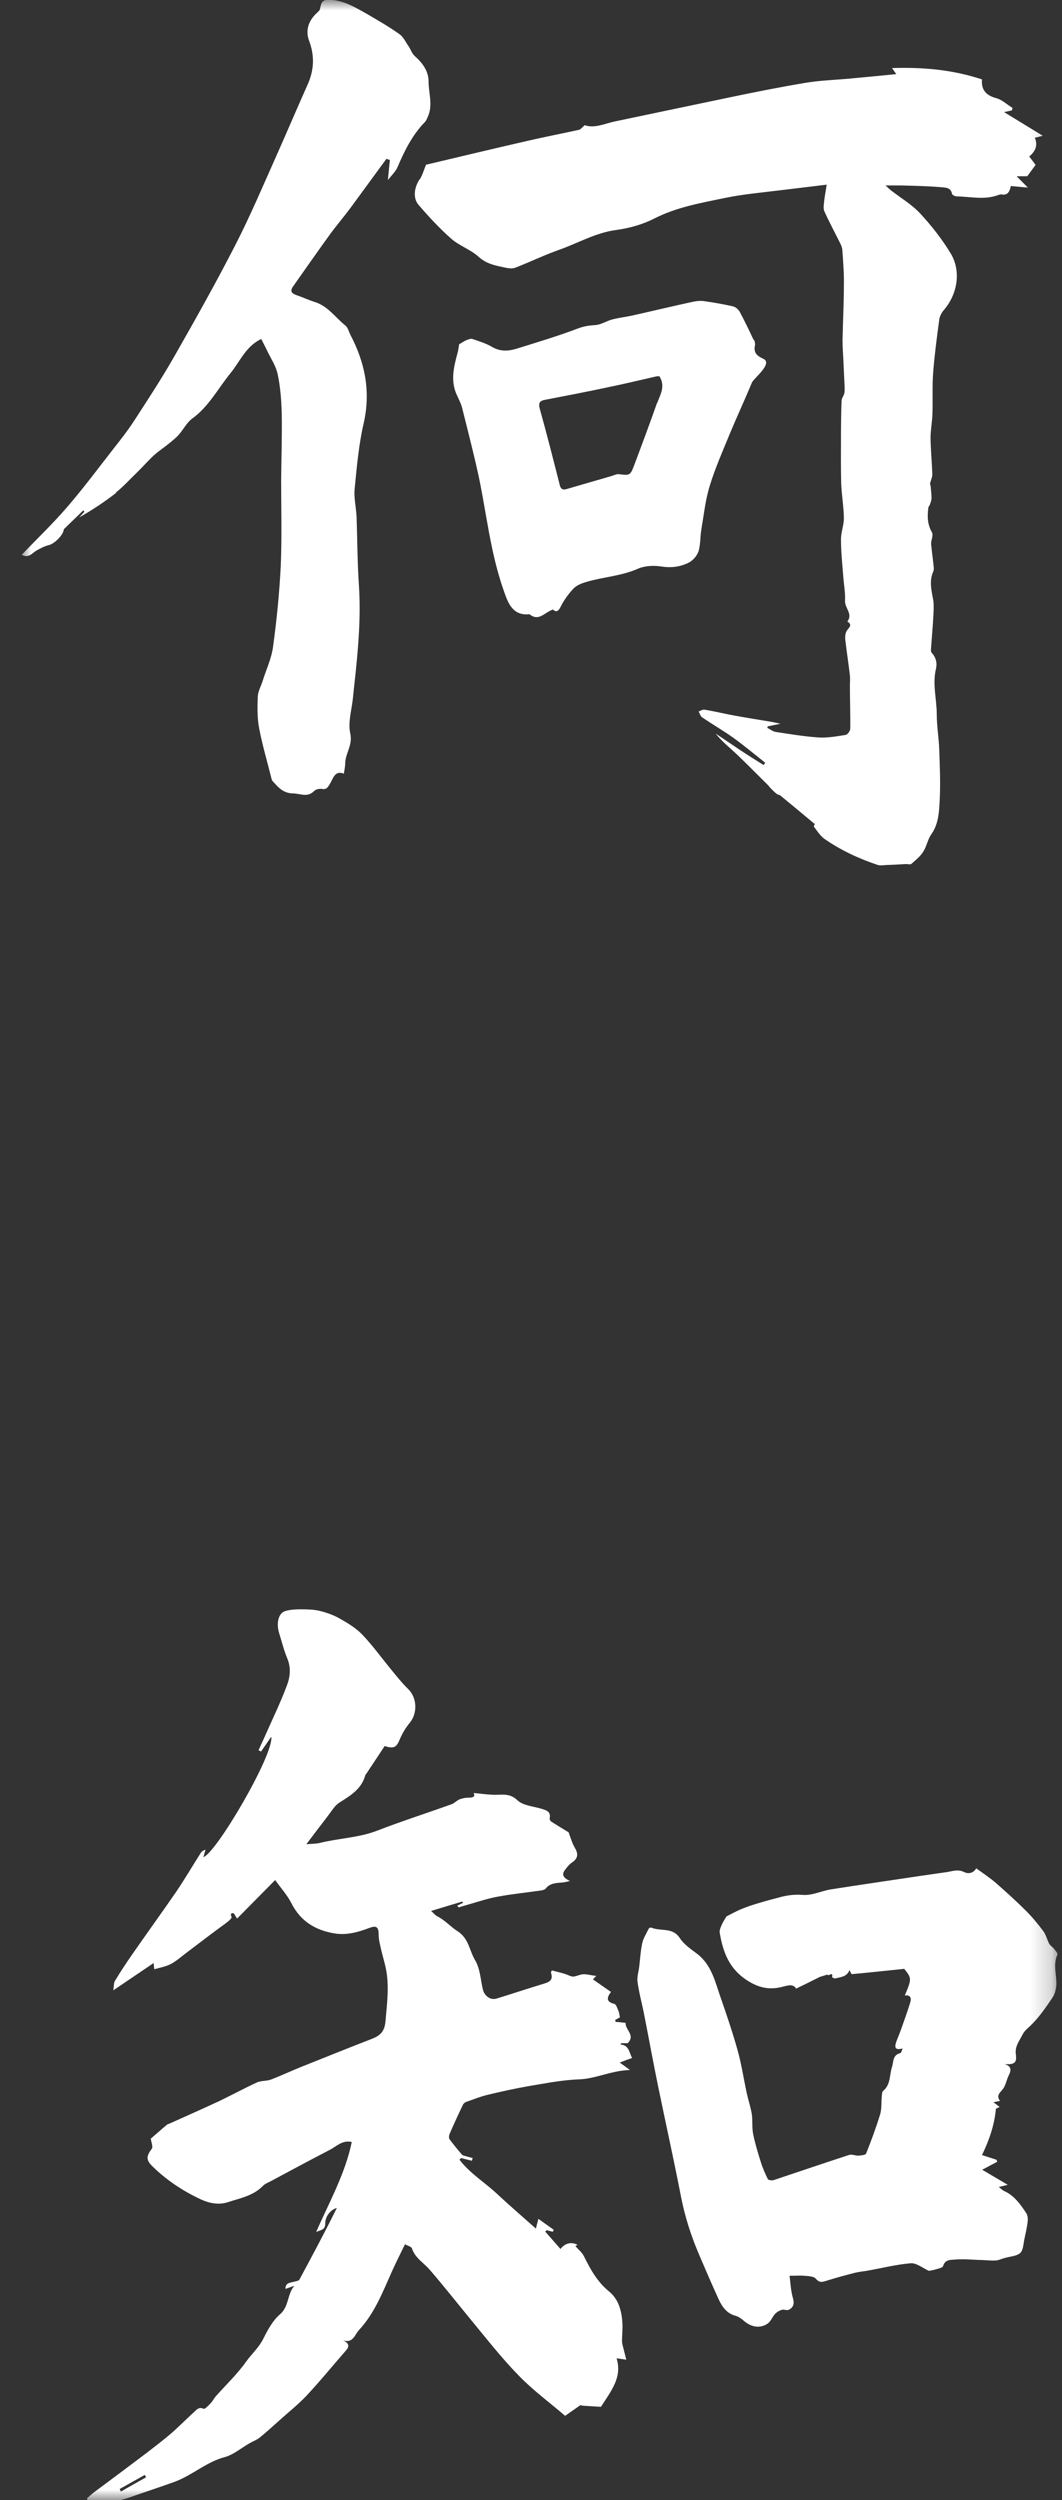 <svg width="51" height="120" viewBox="0 0 51 120" fill="none" xmlns="http://www.w3.org/2000/svg">
<rect x="0" y="0" width="51" height="120" fill="#333333" stroke="none"/>
<mask id="mask0_1_114" style="mask-type:luminance" maskUnits="userSpaceOnUse" x="0" y="0" width="51" height="120">
<path d="M50.8 0H0.989V120H50.8V0Z" fill="white"/>
</mask>
<g mask="url(#mask0_1_114)">
<path d="M29.843 98.067H30.14C30.539 97.682 30 97.41 30.047 97.091C29.861 97.072 29.713 97.053 29.555 97.044C29.555 97.016 29.555 96.988 29.545 96.95C29.629 96.903 29.713 96.856 29.768 96.828C29.75 96.725 29.74 96.621 29.703 96.528C29.648 96.406 29.592 96.199 29.499 96.18C29.109 96.086 29.127 95.889 29.341 95.607C29.044 95.401 28.756 95.204 28.477 95.007C28.496 94.978 28.542 94.931 28.635 94.838C28.347 94.809 28.087 94.716 27.873 94.781C27.52 94.885 27.548 94.913 27.26 94.791C27.028 94.697 26.777 94.65 26.508 94.575C26.508 94.575 26.452 94.64 26.461 94.687C26.591 95.082 26.331 95.147 26.052 95.232C25.309 95.457 24.576 95.701 23.842 95.927C23.554 96.011 23.266 95.805 23.191 95.495C23.071 95.016 23.071 94.509 22.801 94.058C22.532 93.598 22.513 93.035 21.965 92.688C21.649 92.49 21.371 92.162 21.008 91.983C20.906 91.936 20.832 91.833 20.702 91.72C21.25 91.551 21.724 91.411 22.197 91.27C22.216 91.288 22.225 91.307 22.244 91.326C22.151 91.373 22.058 91.42 21.956 91.467C21.984 91.495 22.002 91.523 22.03 91.551C22.142 91.514 22.253 91.476 22.365 91.448C22.875 91.307 23.377 91.129 23.897 91.035C24.594 90.904 25.291 90.838 25.988 90.735C26.071 90.725 26.164 90.697 26.21 90.641C26.405 90.397 26.675 90.378 26.954 90.359C27.056 90.359 27.149 90.331 27.372 90.284C26.823 90.03 27.093 89.805 27.26 89.589C27.316 89.514 27.39 89.448 27.474 89.392C27.762 89.195 27.78 88.979 27.604 88.688C27.465 88.453 27.399 88.181 27.297 87.927C27.297 87.927 27.269 87.927 27.26 87.918C27 87.758 26.731 87.599 26.471 87.43C26.424 87.401 26.387 87.317 26.396 87.279C26.461 86.96 26.257 86.894 26.015 86.819C25.616 86.697 25.124 86.669 24.845 86.406C24.464 86.04 24.092 86.162 23.684 86.143C23.368 86.134 23.061 86.087 22.745 86.059C22.838 86.237 22.718 86.284 22.495 86.284C22.346 86.284 22.197 86.312 22.058 86.369C21.928 86.425 21.826 86.547 21.696 86.594C20.497 87.026 19.29 87.411 18.101 87.871C17.218 88.209 16.28 88.228 15.37 88.453C15.184 88.5 14.998 88.491 14.71 88.519C15.11 87.993 15.435 87.561 15.76 87.139C15.927 86.923 16.076 86.66 16.299 86.519C16.819 86.19 17.348 85.88 17.534 85.233C17.543 85.186 17.581 85.148 17.608 85.111C17.896 84.679 18.184 84.237 18.472 83.805C18.918 83.946 19.039 83.871 19.197 83.486C19.318 83.205 19.476 82.932 19.671 82.698C20.061 82.228 20.033 81.487 19.596 81.064C19.299 80.773 19.03 80.435 18.77 80.116C18.314 79.562 17.896 78.98 17.404 78.463C17.107 78.153 16.726 77.919 16.345 77.703C16.038 77.524 15.695 77.402 15.351 77.318C15.044 77.243 14.719 77.243 14.394 77.243C14.162 77.243 13.921 77.261 13.697 77.327C13.372 77.43 13.261 77.891 13.4 78.369C13.53 78.782 13.633 79.214 13.8 79.609C13.986 80.059 13.93 80.51 13.772 80.914C13.447 81.778 13.038 82.613 12.666 83.458C12.583 83.636 12.499 83.824 12.416 84.003C12.453 84.022 12.49 84.05 12.536 84.068C12.685 83.853 12.834 83.636 13.029 83.355C13.159 84.209 10.39 88.932 9.768 89.138C9.796 89.035 9.833 88.913 9.87 88.782C9.731 88.819 9.666 88.885 9.619 88.969C9.239 89.57 8.867 90.199 8.468 90.791C7.771 91.805 7.046 92.8 6.35 93.805C6.062 94.218 5.783 94.64 5.523 95.072C5.458 95.176 5.476 95.316 5.439 95.532C6.154 95.044 6.777 94.631 7.381 94.218C7.381 94.302 7.399 94.406 7.409 94.518C7.706 94.434 7.984 94.387 8.226 94.255C8.514 94.096 8.755 93.871 9.025 93.673C9.499 93.317 9.972 92.95 10.456 92.594C10.567 92.509 10.678 92.434 10.79 92.35C10.911 92.256 11.05 92.162 11.124 92.04C11.143 92.002 10.994 91.833 11.189 91.824C11.245 91.824 11.31 91.974 11.384 92.087C11.97 91.495 12.564 90.894 13.214 90.237C13.512 90.65 13.8 90.969 13.986 91.335C14.431 92.218 15.147 92.65 16.076 92.8C16.67 92.894 17.209 92.734 17.757 92.528C18.091 92.406 18.184 92.509 18.184 92.856C18.184 93.129 18.268 93.401 18.324 93.664C18.389 93.936 18.472 94.199 18.528 94.471C18.704 95.326 18.584 96.18 18.509 97.044C18.463 97.504 18.259 97.701 17.878 97.851C16.735 98.293 15.602 98.753 14.469 99.203C13.976 99.401 13.502 99.626 13.01 99.814C12.806 99.889 12.555 99.861 12.351 99.945C11.737 100.227 11.152 100.546 10.548 100.837C9.759 101.203 8.96 101.56 8.161 101.917C8.105 101.945 8.04 101.954 8.003 101.992C7.734 102.217 7.474 102.452 7.241 102.649C7.26 102.809 7.362 103.043 7.288 103.137C7.028 103.485 7 103.663 7.316 103.973C8.003 104.649 8.802 105.175 9.675 105.578C10.075 105.757 10.53 105.841 10.966 105.691C11.542 105.503 12.155 105.391 12.611 104.931C12.713 104.818 12.871 104.762 13.01 104.687C13.958 104.18 14.896 103.673 15.843 103.184C16.159 103.025 16.429 102.705 16.893 102.809C16.577 104.339 15.816 105.682 15.184 107.128C15.416 107.024 15.62 107.034 15.62 106.715C15.62 106.367 15.88 106.057 16.178 105.973C15.602 107.137 14.989 108.283 14.376 109.419C14.348 109.475 14.227 109.484 14.143 109.512C13.948 109.569 13.707 109.55 13.707 109.86C13.855 109.813 13.995 109.757 14.134 109.71C13.79 110.113 13.883 110.705 13.447 111.08C13.094 111.381 12.852 111.841 12.639 112.263C12.425 112.686 12.081 112.986 11.812 113.362C11.394 113.953 10.855 114.46 10.372 115.005C10.279 115.108 10.214 115.249 10.112 115.352C10.01 115.456 9.842 115.643 9.777 115.615C9.536 115.503 9.424 115.681 9.294 115.794C8.932 116.122 8.588 116.479 8.217 116.798C7.836 117.127 7.436 117.427 7.037 117.737C6.192 118.376 5.346 119.005 4.501 119.634C4.389 119.718 4.287 119.822 4.176 119.915C4.185 119.953 4.204 119.991 4.213 120.028H5.16C5.328 120.028 5.513 120.056 5.671 120.028C5.959 119.962 6.238 119.868 6.517 119.765C7.139 119.549 7.771 119.343 8.393 119.117C9.229 118.808 9.907 118.169 10.79 117.934C11.208 117.822 11.579 117.502 11.97 117.277C12.128 117.183 12.313 117.117 12.462 117.005C12.787 116.742 13.094 116.46 13.409 116.179C13.846 115.784 14.311 115.418 14.71 114.996C15.37 114.291 15.973 113.55 16.605 112.827C16.782 112.63 16.782 112.47 16.466 112.329C16.958 112.479 17.023 112.076 17.227 111.85C17.989 111.033 18.379 110.01 18.825 109.015C19.02 108.583 19.234 108.16 19.448 107.719C19.587 107.794 19.754 107.832 19.782 107.916C19.931 108.376 20.33 108.592 20.618 108.921C21.287 109.691 21.919 110.498 22.569 111.287C23.331 112.207 24.065 113.155 24.901 114.01C25.588 114.723 26.396 115.315 27.139 115.953C27.418 115.756 27.632 115.606 27.864 115.446C27.883 115.437 27.929 115.456 27.966 115.465C28.31 115.484 28.644 115.512 28.858 115.521C29.36 114.742 29.889 114.094 29.61 113.193C29.805 113.221 29.908 113.23 30.075 113.259C30.019 113.033 29.973 112.855 29.926 112.667C29.898 112.564 29.87 112.461 29.87 112.367C29.87 112.076 29.908 111.785 29.889 111.494C29.852 110.921 29.713 110.367 29.257 109.991C28.691 109.531 28.356 108.93 28.041 108.292C27.948 108.104 27.771 107.973 27.632 107.804C27.604 107.822 27.66 107.785 27.734 107.747C27.446 107.588 27.13 107.663 26.916 107.945C26.666 107.663 26.424 107.381 26.183 107.109C26.201 107.09 26.229 107.071 26.248 107.043C26.35 107.071 26.443 107.09 26.545 107.118C26.563 107.09 26.582 107.053 26.591 107.024C26.35 106.846 26.099 106.677 25.857 106.499C25.82 106.649 25.774 106.79 25.737 106.968C25.124 106.423 24.501 105.888 23.897 105.325C23.303 104.762 22.578 104.33 22.067 103.663C22.086 103.635 22.114 103.607 22.132 103.579C22.309 103.626 22.485 103.663 22.662 103.71C22.671 103.663 22.69 103.616 22.699 103.579C22.578 103.55 22.457 103.513 22.346 103.485C22.29 103.466 22.216 103.457 22.179 103.41C21.974 103.175 21.779 102.931 21.594 102.687C21.547 102.63 21.556 102.499 21.594 102.414C21.798 101.945 22.012 101.476 22.235 101.015C22.262 100.959 22.337 100.903 22.392 100.884C22.745 100.762 23.089 100.621 23.451 100.537C24.083 100.386 24.715 100.246 25.356 100.133C26.164 100.001 26.982 99.832 27.799 99.804C28.616 99.776 29.341 99.382 30.251 99.354C30.047 99.203 29.945 99.128 29.759 98.997C30 98.903 30.177 98.837 30.354 98.781C30.214 98.509 30.196 98.142 29.787 98.133L29.843 98.067ZM5.811 119.587C5.811 119.587 5.764 119.512 5.746 119.465C6.145 119.239 6.554 119.014 6.953 118.789C6.972 118.826 6.99 118.864 7.018 118.901C6.619 119.127 6.21 119.352 5.811 119.587Z" fill="white"/>
<path d="M20.154 8.6C19.903 8.976 19.81 9.492 20.098 9.83C20.59 10.403 21.111 10.966 21.677 11.464C22.067 11.802 22.606 11.98 22.987 12.328C23.359 12.666 23.777 12.741 24.213 12.835C24.381 12.872 24.576 12.91 24.734 12.854C25.458 12.572 26.155 12.234 26.879 11.98C27.771 11.661 28.607 11.173 29.573 11.041C30.205 10.957 30.855 10.779 31.422 10.488C32.509 9.934 33.689 9.736 34.859 9.492C35.686 9.323 36.531 9.248 37.367 9.145C38.12 9.051 38.881 8.966 39.699 8.863C39.662 9.126 39.615 9.361 39.587 9.586C39.569 9.774 39.522 9.99 39.587 10.14C39.82 10.656 40.089 11.154 40.34 11.661C40.396 11.764 40.442 11.886 40.451 11.999C40.489 12.544 40.535 13.088 40.526 13.633C40.526 14.525 40.479 15.426 40.461 16.318C40.461 16.619 40.479 16.919 40.498 17.219C40.516 17.689 40.544 18.149 40.563 18.618C40.563 18.712 40.563 18.806 40.544 18.891C40.507 19.013 40.414 19.125 40.414 19.247C40.396 19.801 40.386 20.346 40.386 20.9C40.386 21.66 40.377 22.421 40.396 23.172C40.414 23.735 40.516 24.299 40.526 24.871C40.526 25.209 40.386 25.547 40.386 25.885C40.386 26.486 40.451 27.087 40.498 27.688C40.526 28.073 40.6 28.458 40.581 28.843C40.563 29.181 40.972 29.472 40.693 29.829C40.972 30.007 40.749 30.129 40.656 30.289C40.591 30.401 40.581 30.561 40.591 30.692C40.656 31.265 40.749 31.838 40.814 32.42C40.832 32.589 40.814 32.758 40.814 32.918C40.814 33.603 40.842 34.288 40.832 34.974C40.832 35.077 40.702 35.265 40.609 35.274C40.182 35.34 39.736 35.425 39.3 35.396C38.621 35.349 37.943 35.237 37.265 35.133C37.116 35.115 36.986 35.002 36.847 34.936C36.847 34.908 36.866 34.889 36.875 34.861C37.042 34.824 37.209 34.795 37.479 34.739C37.265 34.692 37.154 34.664 37.033 34.645C36.429 34.542 35.816 34.448 35.212 34.335C34.757 34.251 34.302 34.138 33.837 34.063C33.744 34.044 33.642 34.12 33.549 34.148C33.605 34.242 33.633 34.373 33.717 34.429C34.209 34.767 34.738 35.068 35.221 35.415C35.742 35.791 36.234 36.204 36.745 36.608C36.717 36.645 36.698 36.683 36.67 36.72C36.28 36.476 35.89 36.232 35.509 35.978C35.129 35.725 34.748 35.462 34.367 35.209C34.655 35.575 35.008 35.856 35.342 36.166C35.872 36.673 36.383 37.19 36.903 37.706C36.931 37.734 36.94 37.762 36.968 37.791C37.07 37.894 37.172 38.007 37.293 38.1C37.349 38.147 37.432 38.147 37.479 38.185C38.036 38.645 38.593 39.105 39.132 39.556C39.132 39.556 39.067 39.65 39.086 39.678C39.244 39.884 39.383 40.11 39.587 40.26C40.368 40.804 41.232 41.208 42.133 41.509C42.263 41.556 42.411 41.527 42.56 41.518C42.876 41.509 43.192 41.49 43.508 41.471C43.6 41.471 43.712 41.509 43.768 41.462C43.972 41.283 44.195 41.105 44.334 40.88C44.502 40.626 44.548 40.288 44.724 40.044C45.068 39.556 45.096 38.992 45.124 38.448C45.17 37.631 45.133 36.805 45.105 35.978C45.087 35.415 44.985 34.852 44.985 34.288C44.985 33.556 44.771 32.833 44.947 32.101C45.013 31.819 44.947 31.556 44.743 31.331C44.715 31.303 44.706 31.247 44.706 31.2C44.743 30.627 44.799 30.045 44.827 29.472C44.836 29.275 44.845 29.068 44.827 28.871C44.752 28.402 44.604 27.932 44.808 27.453C44.836 27.397 44.845 27.331 44.845 27.275C44.808 26.89 44.752 26.505 44.715 26.12C44.706 25.989 44.762 25.857 44.78 25.716C44.78 25.669 44.78 25.604 44.762 25.566C44.539 25.191 44.52 24.777 44.585 24.355C44.585 24.308 44.641 24.28 44.65 24.233C44.687 24.13 44.734 24.017 44.734 23.904C44.734 23.735 44.715 23.576 44.697 23.407C44.697 23.322 44.669 23.238 44.66 23.219C44.706 23.031 44.78 22.89 44.771 22.75C44.752 22.177 44.697 21.604 44.687 21.031C44.687 20.628 44.771 20.224 44.78 19.82C44.799 19.163 44.762 18.496 44.817 17.83C44.882 17.003 44.994 16.168 45.105 15.342C45.124 15.191 45.208 15.022 45.31 14.9C45.969 14.149 46.174 13.041 45.663 12.178C45.245 11.483 44.734 10.835 44.186 10.243C43.786 9.812 43.257 9.502 42.783 9.135C42.699 9.07 42.634 8.995 42.523 8.901C42.83 8.901 43.062 8.901 43.294 8.901C43.926 8.92 44.557 8.929 45.189 8.985C45.384 9.004 45.663 8.985 45.718 9.304C45.728 9.361 45.867 9.427 45.951 9.427C46.601 9.436 47.261 9.605 47.911 9.37C47.967 9.351 48.041 9.323 48.097 9.333C48.412 9.389 48.487 9.173 48.542 8.929C48.784 8.948 49.026 8.976 49.36 9.004C49.156 8.797 49.026 8.666 48.821 8.459H49.332C49.471 8.272 49.574 8.131 49.732 7.915C49.666 7.821 49.555 7.68 49.425 7.511C49.704 7.286 49.862 6.985 49.694 6.61C49.834 6.582 49.936 6.554 50.075 6.516C49.434 6.122 48.849 5.765 48.217 5.38C48.394 5.342 48.496 5.324 48.598 5.295C48.598 5.258 48.617 5.22 48.626 5.183C48.366 5.023 48.124 4.788 47.846 4.713C47.353 4.582 47.112 4.31 47.158 3.812C45.746 3.343 44.325 3.22 42.839 3.267C42.904 3.361 42.941 3.418 43.043 3.558C42.254 3.634 41.52 3.709 40.786 3.774C40.071 3.84 39.355 3.859 38.649 3.981C37.469 4.178 36.29 4.413 35.119 4.657C33.261 5.042 31.413 5.436 29.564 5.821C29.053 5.924 28.561 6.178 28.078 6.009C27.966 6.103 27.892 6.216 27.79 6.234C26.972 6.413 26.155 6.572 25.337 6.76C23.693 7.136 22.049 7.53 20.46 7.906C20.349 8.168 20.284 8.422 20.154 8.619V8.6Z" fill="white"/>
<path d="M50.549 93.476C50.502 93.41 50.419 93.363 50.382 93.288C50.279 93.082 50.224 92.847 50.094 92.678C49.824 92.321 49.546 91.983 49.23 91.673C48.784 91.232 48.319 90.809 47.846 90.396C47.548 90.133 47.214 89.918 46.88 89.673C46.777 89.871 46.545 89.974 46.294 89.852C46.016 89.711 45.765 89.805 45.495 89.852C45.059 89.917 44.622 89.974 44.186 90.04C42.755 90.255 41.315 90.462 39.885 90.687C39.439 90.763 38.983 90.988 38.556 90.95C38.185 90.922 37.859 90.96 37.516 91.044C37.126 91.147 36.726 91.251 36.336 91.373C36.076 91.448 35.816 91.542 35.565 91.645C35.314 91.758 35.063 91.889 34.887 91.983C34.794 92.143 34.71 92.265 34.655 92.396C34.608 92.509 34.543 92.65 34.562 92.762C34.72 93.701 35.017 94.509 35.909 95.072C36.475 95.429 36.986 95.513 37.562 95.363C37.859 95.288 38.092 95.213 38.231 95.448C38.621 95.26 38.965 95.091 39.374 94.884C39.448 94.866 39.587 94.819 39.736 94.772C39.764 94.894 40.024 94.593 39.959 94.894C39.959 94.903 40.061 94.969 40.098 94.96C40.368 94.894 40.674 94.884 40.795 94.556C40.832 94.621 40.879 94.753 40.906 94.753C41.742 94.678 42.578 94.584 43.424 94.499C43.786 94.95 43.786 94.978 43.452 95.776C43.767 95.739 43.767 95.945 43.703 96.142C43.572 96.574 43.414 96.997 43.266 97.419C43.192 97.645 43.08 97.861 43.015 98.086C42.95 98.349 43.071 98.386 43.349 98.321C43.312 98.396 43.285 98.537 43.229 98.546C42.867 98.631 42.913 98.959 42.839 99.203C42.709 99.588 42.783 100.048 42.411 100.358C42.355 100.405 42.355 100.537 42.346 100.621C42.318 100.903 42.346 101.203 42.272 101.466C42.077 102.104 41.845 102.734 41.594 103.363C41.566 103.438 41.352 103.456 41.213 103.466C41.074 103.466 40.906 103.391 40.786 103.428C39.569 103.823 38.361 104.236 37.153 104.639C37.07 104.668 36.903 104.639 36.875 104.593C36.745 104.33 36.624 104.057 36.54 103.785C36.401 103.344 36.262 102.893 36.169 102.433C36.104 102.123 36.15 101.795 36.104 101.475C36.048 101.137 35.937 100.809 35.862 100.471C35.714 99.785 35.611 99.091 35.426 98.424C35.193 97.588 34.915 96.762 34.627 95.936C34.348 95.157 34.19 94.321 33.475 93.776C33.178 93.551 32.843 93.326 32.648 93.025C32.295 92.481 31.719 92.715 31.273 92.518C31.245 92.509 31.171 92.537 31.152 92.575C31.041 92.8 30.902 93.016 30.846 93.251C30.762 93.626 30.744 94.011 30.697 94.396C30.669 94.631 30.586 94.884 30.614 95.11C30.679 95.598 30.809 96.086 30.911 96.574C31.143 97.748 31.357 98.931 31.598 100.105C31.961 101.879 32.36 103.654 32.704 105.438C32.899 106.433 33.205 107.372 33.605 108.292C33.874 108.911 34.134 109.531 34.413 110.141C34.608 110.583 34.803 111.015 35.333 111.155C35.472 111.193 35.611 111.296 35.732 111.4C36.067 111.691 36.494 111.775 36.856 111.531C37.014 111.428 37.088 111.202 37.228 111.052C37.311 110.968 37.423 110.902 37.544 110.864C37.646 110.836 37.794 110.902 37.878 110.864C38.11 110.742 38.157 110.564 38.073 110.282C37.971 109.925 37.962 109.55 37.915 109.231C38.222 109.231 38.426 109.212 38.63 109.231C38.816 109.249 39.076 109.249 39.178 109.372C39.337 109.559 39.457 109.541 39.643 109.484C40.117 109.334 40.6 109.203 41.083 109.08C41.269 109.034 41.464 109.024 41.65 108.987C42.346 108.865 43.043 108.686 43.74 108.63C44.018 108.611 44.316 108.865 44.613 108.996C44.715 108.977 44.864 108.949 45.012 108.902C45.114 108.874 45.272 108.836 45.291 108.761C45.384 108.442 45.653 108.47 45.876 108.451C46.248 108.423 46.61 108.451 46.982 108.47C47.251 108.47 47.52 108.508 47.79 108.498C47.948 108.498 48.096 108.414 48.254 108.376C48.505 108.301 48.83 108.292 48.998 108.132C49.146 107.991 49.146 107.672 49.202 107.428C49.258 107.165 49.323 106.902 49.35 106.63C49.369 106.498 49.35 106.329 49.285 106.226C48.998 105.794 48.7 105.372 48.208 105.156C48.134 105.118 48.069 105.053 47.966 104.968C48.115 104.931 48.208 104.912 48.394 104.865C47.948 104.602 47.586 104.386 47.167 104.142C47.465 103.982 47.678 103.87 47.892 103.757L47.855 103.663C47.613 103.588 47.372 103.503 47.158 103.438C47.511 102.705 47.753 102.001 47.827 101.213C47.855 101.203 47.92 101.166 48.004 101.128C47.901 101.044 47.827 100.987 47.706 100.903C47.836 100.875 47.911 100.856 48.022 100.837C47.818 100.555 48.041 100.443 48.171 100.255C48.301 100.076 48.338 99.823 48.44 99.616C48.57 99.363 48.58 99.175 48.245 99.072C48.709 99.1 48.84 99.016 48.784 98.612C48.728 98.218 48.951 97.964 49.1 97.663C49.202 97.448 49.416 97.307 49.574 97.138C49.945 96.762 50.252 96.311 50.549 95.87C50.651 95.72 50.707 95.504 50.725 95.316C50.763 94.819 50.549 94.321 50.781 93.814C50.809 93.739 50.633 93.57 50.54 93.448L50.549 93.476Z" fill="white"/>
<path d="M5.541 23.66C5.922 23.36 6.257 22.984 6.61 22.646C6.879 22.383 7.13 22.092 7.408 21.839C7.641 21.632 7.901 21.463 8.142 21.266C8.3 21.134 8.458 21.012 8.588 20.862C8.811 20.609 8.969 20.28 9.229 20.092C10.019 19.52 10.465 18.656 11.059 17.923C11.524 17.36 11.802 16.618 12.546 16.271C12.638 16.459 12.741 16.646 12.834 16.844C13.01 17.21 13.252 17.567 13.335 17.961C13.465 18.571 13.512 19.21 13.53 19.839C13.549 20.9 13.512 21.97 13.502 23.031C13.502 24.402 13.54 25.773 13.484 27.143C13.419 28.448 13.289 29.753 13.112 31.049C13.038 31.612 12.778 32.148 12.611 32.692C12.527 32.946 12.388 33.19 12.378 33.443C12.36 33.941 12.351 34.457 12.443 34.946C12.601 35.772 12.843 36.589 13.047 37.405C13.066 37.471 13.121 37.528 13.168 37.574C13.409 37.847 13.651 38.072 14.06 38.081C14.413 38.081 14.756 38.297 15.082 37.969C15.165 37.884 15.332 37.847 15.453 37.865C15.695 37.912 15.75 37.772 15.853 37.603C16.001 37.358 16.085 36.964 16.512 37.133C16.54 36.955 16.577 36.795 16.577 36.636C16.587 36.147 16.949 35.762 16.819 35.199C16.707 34.701 16.874 34.129 16.939 33.584C17.134 31.763 17.358 29.951 17.237 28.11C17.162 27.021 17.162 25.932 17.125 24.843C17.107 24.374 16.986 23.904 17.032 23.453C17.134 22.411 17.227 21.35 17.46 20.336C17.813 18.806 17.534 17.416 16.828 16.074C16.754 15.924 16.707 15.726 16.596 15.633C16.113 15.248 15.75 14.694 15.119 14.496C14.822 14.402 14.543 14.271 14.245 14.168C14.013 14.093 13.911 13.98 14.069 13.755C14.664 12.91 15.249 12.074 15.853 11.238C16.178 10.797 16.54 10.375 16.865 9.933C17.432 9.164 17.989 8.394 18.556 7.624C18.612 7.643 18.667 7.661 18.723 7.68C18.695 7.981 18.658 8.29 18.63 8.638C18.807 8.412 19.002 8.234 19.095 8.009C19.429 7.229 19.801 6.478 20.395 5.868C20.47 5.793 20.507 5.69 20.553 5.586C20.795 5.032 20.581 4.469 20.581 3.915C20.581 3.408 20.284 3.014 19.912 2.685C19.782 2.572 19.726 2.375 19.624 2.225C19.485 2.028 19.373 1.774 19.188 1.643C18.686 1.286 18.147 0.976 17.618 0.667C17.097 0.375 16.577 0.056 15.955 -9.67393e-05C15.537 -0.038 15.435 0.028 15.37 0.422C15.36 0.479 15.305 0.544 15.258 0.582C14.831 0.958 14.645 1.436 14.849 1.972C15.119 2.695 15.082 3.38 14.766 4.075C14.264 5.201 13.781 6.337 13.279 7.464C12.638 8.901 12.025 10.347 11.31 11.745C10.381 13.557 9.378 15.341 8.365 17.116C7.771 18.158 7.111 19.163 6.461 20.167C6.145 20.656 5.783 21.116 5.421 21.576C4.696 22.505 3.99 23.453 3.219 24.345C2.541 25.134 1.779 25.857 1.045 26.627C1.38 26.805 1.538 26.552 1.742 26.43C1.928 26.326 2.132 26.214 2.336 26.167C2.634 26.101 3.07 25.632 3.061 25.406C3.395 25.078 3.702 24.787 3.999 24.496C4.018 24.514 4.036 24.543 4.055 24.561C3.971 24.655 3.888 24.74 3.804 24.834C4.436 24.477 5.03 24.082 5.597 23.641L5.541 23.66Z" fill="white"/>
<path d="M36.187 16.308C35.974 15.858 35.76 15.407 35.528 14.975C35.463 14.853 35.323 14.731 35.193 14.703C34.729 14.6 34.255 14.515 33.781 14.45C33.614 14.431 33.428 14.45 33.261 14.487C32.314 14.694 31.366 14.919 30.409 15.135C30.075 15.21 29.731 15.248 29.406 15.332C29.118 15.407 28.849 15.595 28.57 15.604C28.273 15.623 28.022 15.661 27.734 15.773C26.768 16.14 25.783 16.431 24.798 16.74C24.418 16.853 24.037 16.881 23.656 16.665C23.358 16.487 23.024 16.384 22.69 16.271C22.606 16.243 22.495 16.29 22.402 16.327C22.281 16.374 22.169 16.459 22.049 16.524C22.03 16.618 22.021 16.74 21.993 16.863C21.807 17.557 21.612 18.252 21.937 18.956C22.03 19.163 22.142 19.369 22.197 19.595C22.476 20.712 22.764 21.82 23.006 22.947C23.238 24.064 23.396 25.2 23.637 26.326C23.786 27.031 23.972 27.735 24.213 28.411C24.408 28.974 24.64 29.566 25.43 29.481C25.876 29.847 26.136 29.397 26.554 29.256C26.694 29.387 26.805 29.369 26.926 29.115C27.084 28.805 27.297 28.505 27.539 28.251C27.687 28.092 27.929 27.998 28.152 27.932C28.979 27.688 29.843 27.65 30.642 27.294C30.967 27.153 31.394 27.134 31.756 27.19C32.239 27.265 32.694 27.209 33.112 26.984C33.298 26.881 33.484 26.655 33.549 26.449C33.642 26.12 33.623 25.763 33.679 25.425C33.8 24.712 33.874 23.989 34.088 23.303C34.348 22.458 34.71 21.641 35.045 20.825C35.388 19.998 35.769 19.181 36.113 18.355C36.187 18.168 37.144 17.435 36.652 17.219C36.382 17.097 36.178 16.947 36.252 16.6C36.271 16.515 36.252 16.402 36.215 16.318L36.187 16.308ZM31.552 19.341C31.199 20.346 30.827 21.341 30.456 22.327C30.27 22.824 30.242 22.824 29.722 22.759C29.62 22.749 29.517 22.796 29.415 22.834C28.681 23.05 27.948 23.256 27.214 23.472C27 23.538 26.916 23.453 26.87 23.238C26.563 22.026 26.257 20.825 25.922 19.623C25.82 19.257 25.997 19.219 26.266 19.172C27.241 18.984 28.217 18.797 29.183 18.59C29.963 18.43 30.744 18.243 31.524 18.064C31.58 18.055 31.636 18.064 31.663 18.055C31.97 18.534 31.71 18.937 31.561 19.341H31.552Z" fill="white"/>
</g>
</svg>
